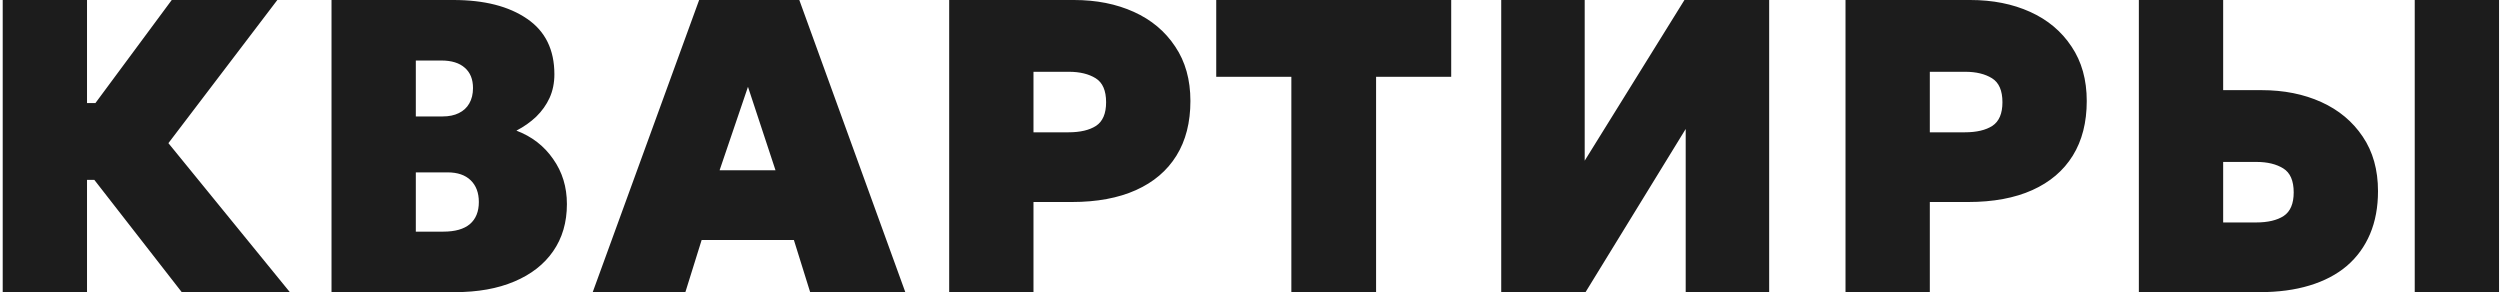 <?xml version="1.0" encoding="UTF-8"?> <svg xmlns="http://www.w3.org/2000/svg" width="599" height="70" viewBox="0 0 599 70" fill="none"><path d="M43.55 70L15.75 34.3L41.15 -4.76837e-06H66.45L40.35 34.3L69.45 70H43.55ZM0.65 70V-4.76837e-06H20.85V24.7H34.25V43.1H20.85V70H0.65ZM79.431 70V-4.76837e-06H108.631C116.031 -4.76837e-06 121.915 1.5 126.281 4.5C130.648 7.467 132.831 11.9 132.831 17.8C132.831 19.867 132.448 21.75 131.681 23.45C130.915 25.117 129.848 26.617 128.481 27.95C127.115 29.25 125.531 30.367 123.731 31.3C127.431 32.7 130.365 34.967 132.531 38.1C134.731 41.2 135.831 44.8 135.831 48.9C135.831 53.267 134.731 57.033 132.531 60.2C130.365 63.333 127.265 65.75 123.231 67.45C119.231 69.15 114.465 70 108.931 70H79.431ZM99.631 55.5H106.231C109.031 55.5 111.148 54.9 112.581 53.7C114.015 52.467 114.731 50.7 114.731 48.4C114.731 46.2 114.081 44.467 112.781 43.2C111.481 41.933 109.631 41.3 107.231 41.3H99.631V55.5ZM99.631 27.9H106.031C107.565 27.9 108.865 27.633 109.931 27.1C111.031 26.567 111.865 25.8 112.431 24.8C113.031 23.767 113.331 22.533 113.331 21.1C113.331 19 112.681 17.383 111.381 16.25C110.081 15.083 108.198 14.5 105.731 14.5H99.631V27.9ZM142.014 70L167.514 -4.76837e-06H191.514L216.914 70H194.114L190.214 57.5H168.114L164.214 70H142.014ZM172.414 40.8H185.814L179.214 20.8L172.414 40.8ZM227.423 70V-4.76837e-06H257.323C262.69 -4.76837e-06 267.473 0.95 271.673 2.85C275.873 4.75 279.173 7.517 281.573 11.15C284.007 14.75 285.223 19.1 285.223 24.2C285.223 29.333 284.107 33.7 281.873 37.3C279.64 40.9 276.407 43.65 272.173 45.55C267.94 47.45 262.823 48.4 256.823 48.4H247.623V70H227.423ZM247.623 31.7H256.023C258.823 31.7 261.023 31.183 262.623 30.15C264.223 29.083 265.023 27.2 265.023 24.5C265.023 21.7 264.19 19.783 262.523 18.75C260.857 17.717 258.723 17.2 256.123 17.2H247.623V31.7ZM309.409 70V18.4H291.409V-4.76837e-06H347.709V18.4H329.709V70H309.409ZM359.693 70V-4.76837e-06H379.693V38.5L403.593 -4.76837e-06H423.893V70H403.893V30.9L379.893 70H359.693ZM442.185 70V-4.76837e-06H472.085C477.452 -4.76837e-06 482.235 0.95 486.435 2.85C490.635 4.75 493.935 7.517 496.335 11.15C498.768 14.75 499.985 19.1 499.985 24.2C499.985 29.333 498.868 33.7 496.635 37.3C494.402 40.9 491.168 43.65 486.935 45.55C482.702 47.45 477.585 48.4 471.585 48.4H462.385V70H442.185ZM462.385 31.7H470.785C473.585 31.7 475.785 31.183 477.385 30.15C478.985 29.083 479.785 27.2 479.785 24.5C479.785 21.7 478.952 19.783 477.285 18.75C475.618 17.717 473.485 17.2 470.885 17.2H462.385V31.7ZM512.47 70V-4.76837e-06H532.67V21.6H541.87C547.204 21.6 551.97 22.55 556.17 24.45C560.37 26.35 563.687 29.117 566.12 32.75C568.554 36.35 569.77 40.7 569.77 45.8C569.77 49.633 569.137 53.05 567.87 56.05C566.604 59.05 564.754 61.6 562.32 63.7C559.887 65.767 556.904 67.333 553.37 68.4C549.87 69.467 545.87 70 541.37 70H512.47ZM532.67 53.3H540.57C543.37 53.3 545.57 52.783 547.17 51.75C548.77 50.683 549.57 48.8 549.57 46.1C549.57 43.3 548.737 41.383 547.07 40.35C545.404 39.317 543.27 38.8 540.67 38.8H532.67V53.3ZM578.57 70V-4.76837e-06H598.77V70H578.57Z" fill="#1C1C1C"></path></svg> 